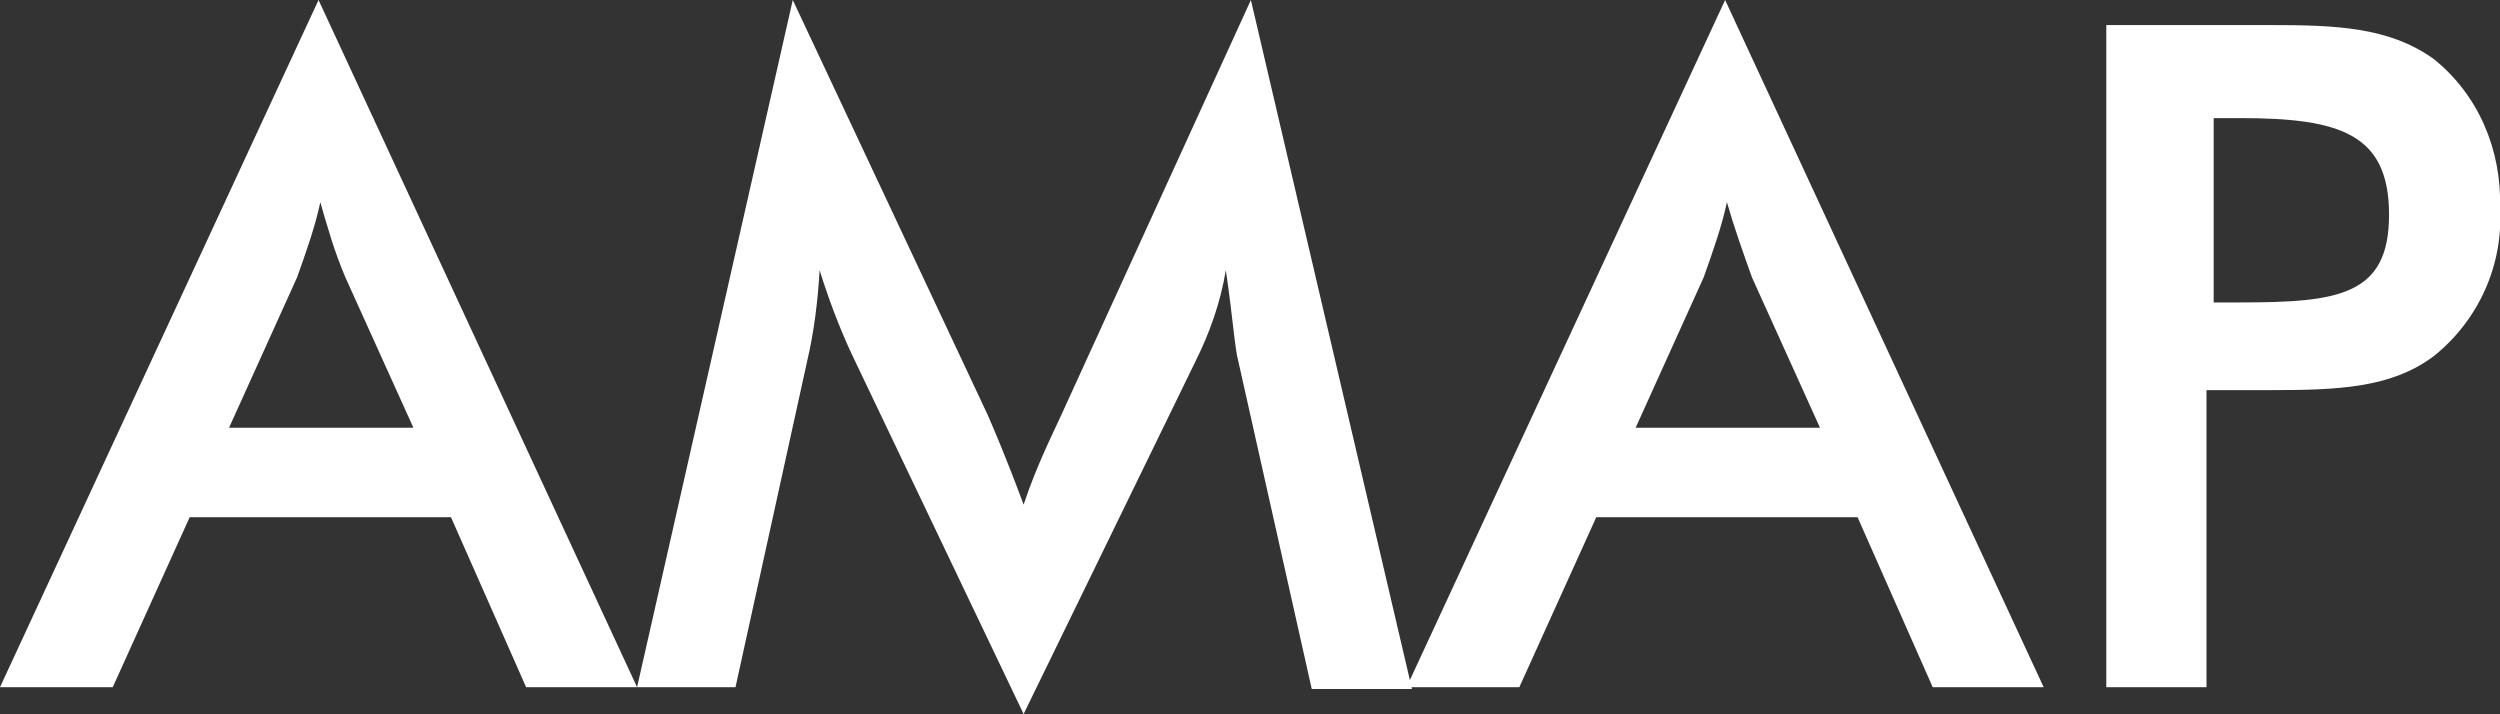 <?xml version="1.0" encoding="UTF-8"?>
<svg xmlns="http://www.w3.org/2000/svg" id="Layer_1" version="1.1" viewBox="0 0 139.7 39.9">
  <rect x="0" y="0" width="139.7" height="39.9" fill="#333333" stroke="none"/>
  <defs>
    <style>
      .st0 {
        fill: #fff;
      }
    </style>
  </defs>
  <path class="st0" d="M29.3,38.4h6.3L17.8,0,0,38.4h6.3l4.3-9.5h14.6l4.2,9.5h0ZM12.8,23.9l3.8-8.4c.5-1.4,1-2.8,1.3-4.2.4,1.4.8,2.8,1.4,4.2l3.8,8.4h-10.3ZM69.2,20.2l4.1,18.3h5.6L69.9,0l-10.6,23.2c-.6,1.3-1.4,2.9-2.1,5-1-2.7-1.7-4.3-2-5L44.3,0l-8.7,38.4h5.5l4-18.2c.4-1.7.6-3.4.7-5.1.5,1.6,1.1,3.2,1.8,4.7l9.6,20.1,9.6-19.7c.8-1.6,1.4-3.3,1.7-5.1.4,2.7.5,4.4.7,5.1h0ZM107.9,38.4h6.3L96.4,0l-17.8,38.4h6.3l4.3-9.5h14.6l4.2,9.5h0ZM91.4,23.9l3.8-8.4c.5-1.4,1-2.8,1.3-4.2.4,1.4.9,2.8,1.4,4.2l3.8,8.4h-10.3ZM123.3,21.8h3.5c3.8,0,6.8-.1,9.2-1.9,2.5-2,3.9-5.1,3.7-8.3.1-3.2-1.2-6.3-3.7-8.3-2.5-1.8-5.5-1.9-9.2-1.9h-9.1v37h5.6v-16.6ZM123.7,16.9V6.6h1.5c5.6,0,8.3.9,8.3,5.4s-2.8,4.9-8.3,4.9h-1.5Z"></path>
</svg>
